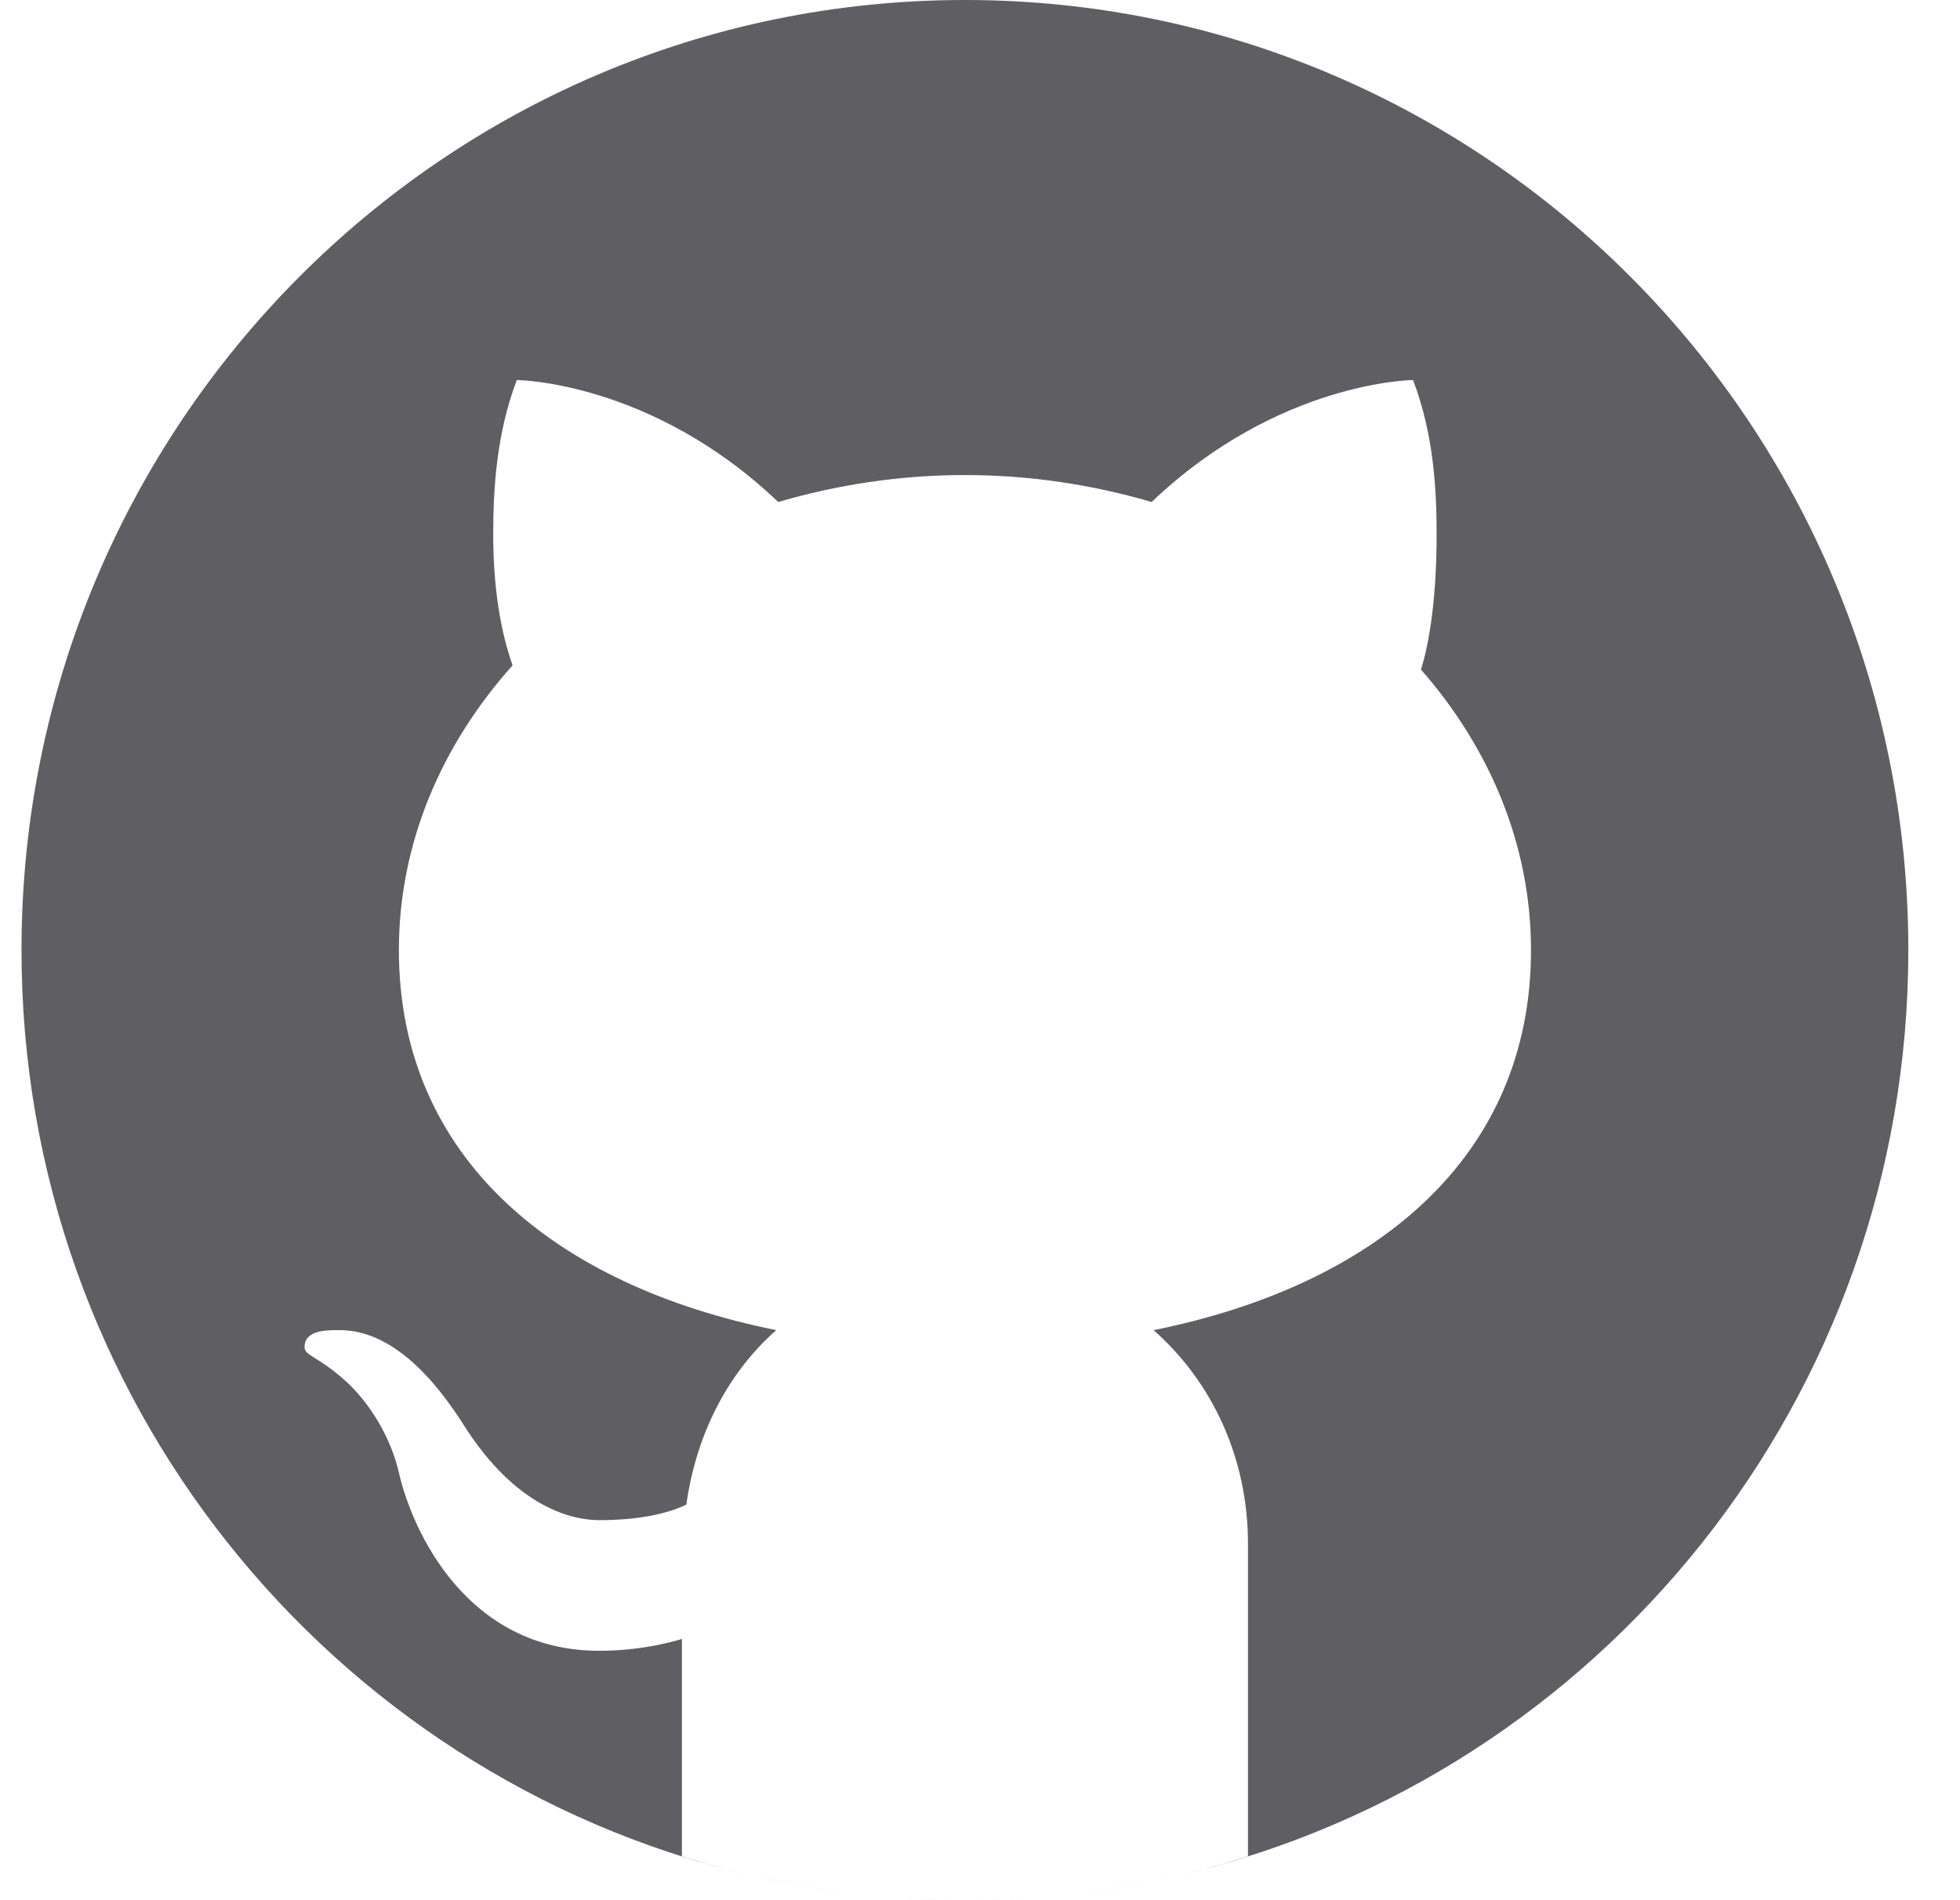 <svg width="33" height="32" viewBox="0 0 33 32" fill="none" xmlns="http://www.w3.org/2000/svg">
<path d="M16.246 0C7.474 0 0.362 7.164 0.362 16C0.362 23.555 5.562 29.883 12.553 31.561C12.192 31.474 11.833 31.377 11.481 31.266V27.6C11.481 27.6 10.886 27.8 10.091 27.8C7.869 27.8 6.946 25.803 6.716 24.8C6.576 24.189 6.211 23.61 5.818 23.256C5.35 22.835 5.131 22.834 5.128 22.69C5.121 22.388 5.529 22.4 5.723 22.4C6.716 22.4 7.469 23.464 7.818 24.014C8.684 25.372 9.613 25.6 10.091 25.6C10.687 25.6 11.201 25.51 11.556 25.338C11.719 24.176 12.233 23.141 13.069 22.4C9.345 21.65 6.716 19.498 6.716 16C6.716 14.198 7.434 12.542 8.63 11.205C8.508 10.856 8.304 10.15 8.304 9C8.304 8.24 8.357 7.307 8.701 6.4C8.701 6.4 10.967 6.416 13.103 8.454C14.089 8.165 15.144 8 16.246 8C17.348 8 18.404 8.165 19.39 8.454C21.526 6.416 23.791 6.4 23.791 6.4C24.138 7.307 24.188 8.24 24.188 9C24.188 10.24 24.025 10.963 23.924 11.275C25.084 12.6 25.777 14.23 25.777 16C25.777 19.498 23.148 21.65 19.423 22.4C20.418 23.28 21.012 24.562 21.012 26V31.266C20.66 31.377 20.302 31.474 19.939 31.561C26.93 29.883 32.13 23.555 32.13 16C32.13 7.164 25.019 0 16.246 0ZM17.354 31.957C16.988 31.983 16.619 32 16.246 32C16.619 32 16.987 31.982 17.354 31.957ZM19.781 31.598C19.07 31.761 18.341 31.875 17.597 31.939C18.341 31.875 19.07 31.76 19.781 31.598ZM16.246 32C15.874 32 15.505 31.983 15.139 31.957C15.505 31.982 15.874 32 16.246 32ZM14.895 31.939C14.152 31.875 13.422 31.761 12.711 31.598C13.423 31.76 14.152 31.875 14.895 31.939Z" fill="#5F5E62"/>
</svg>
